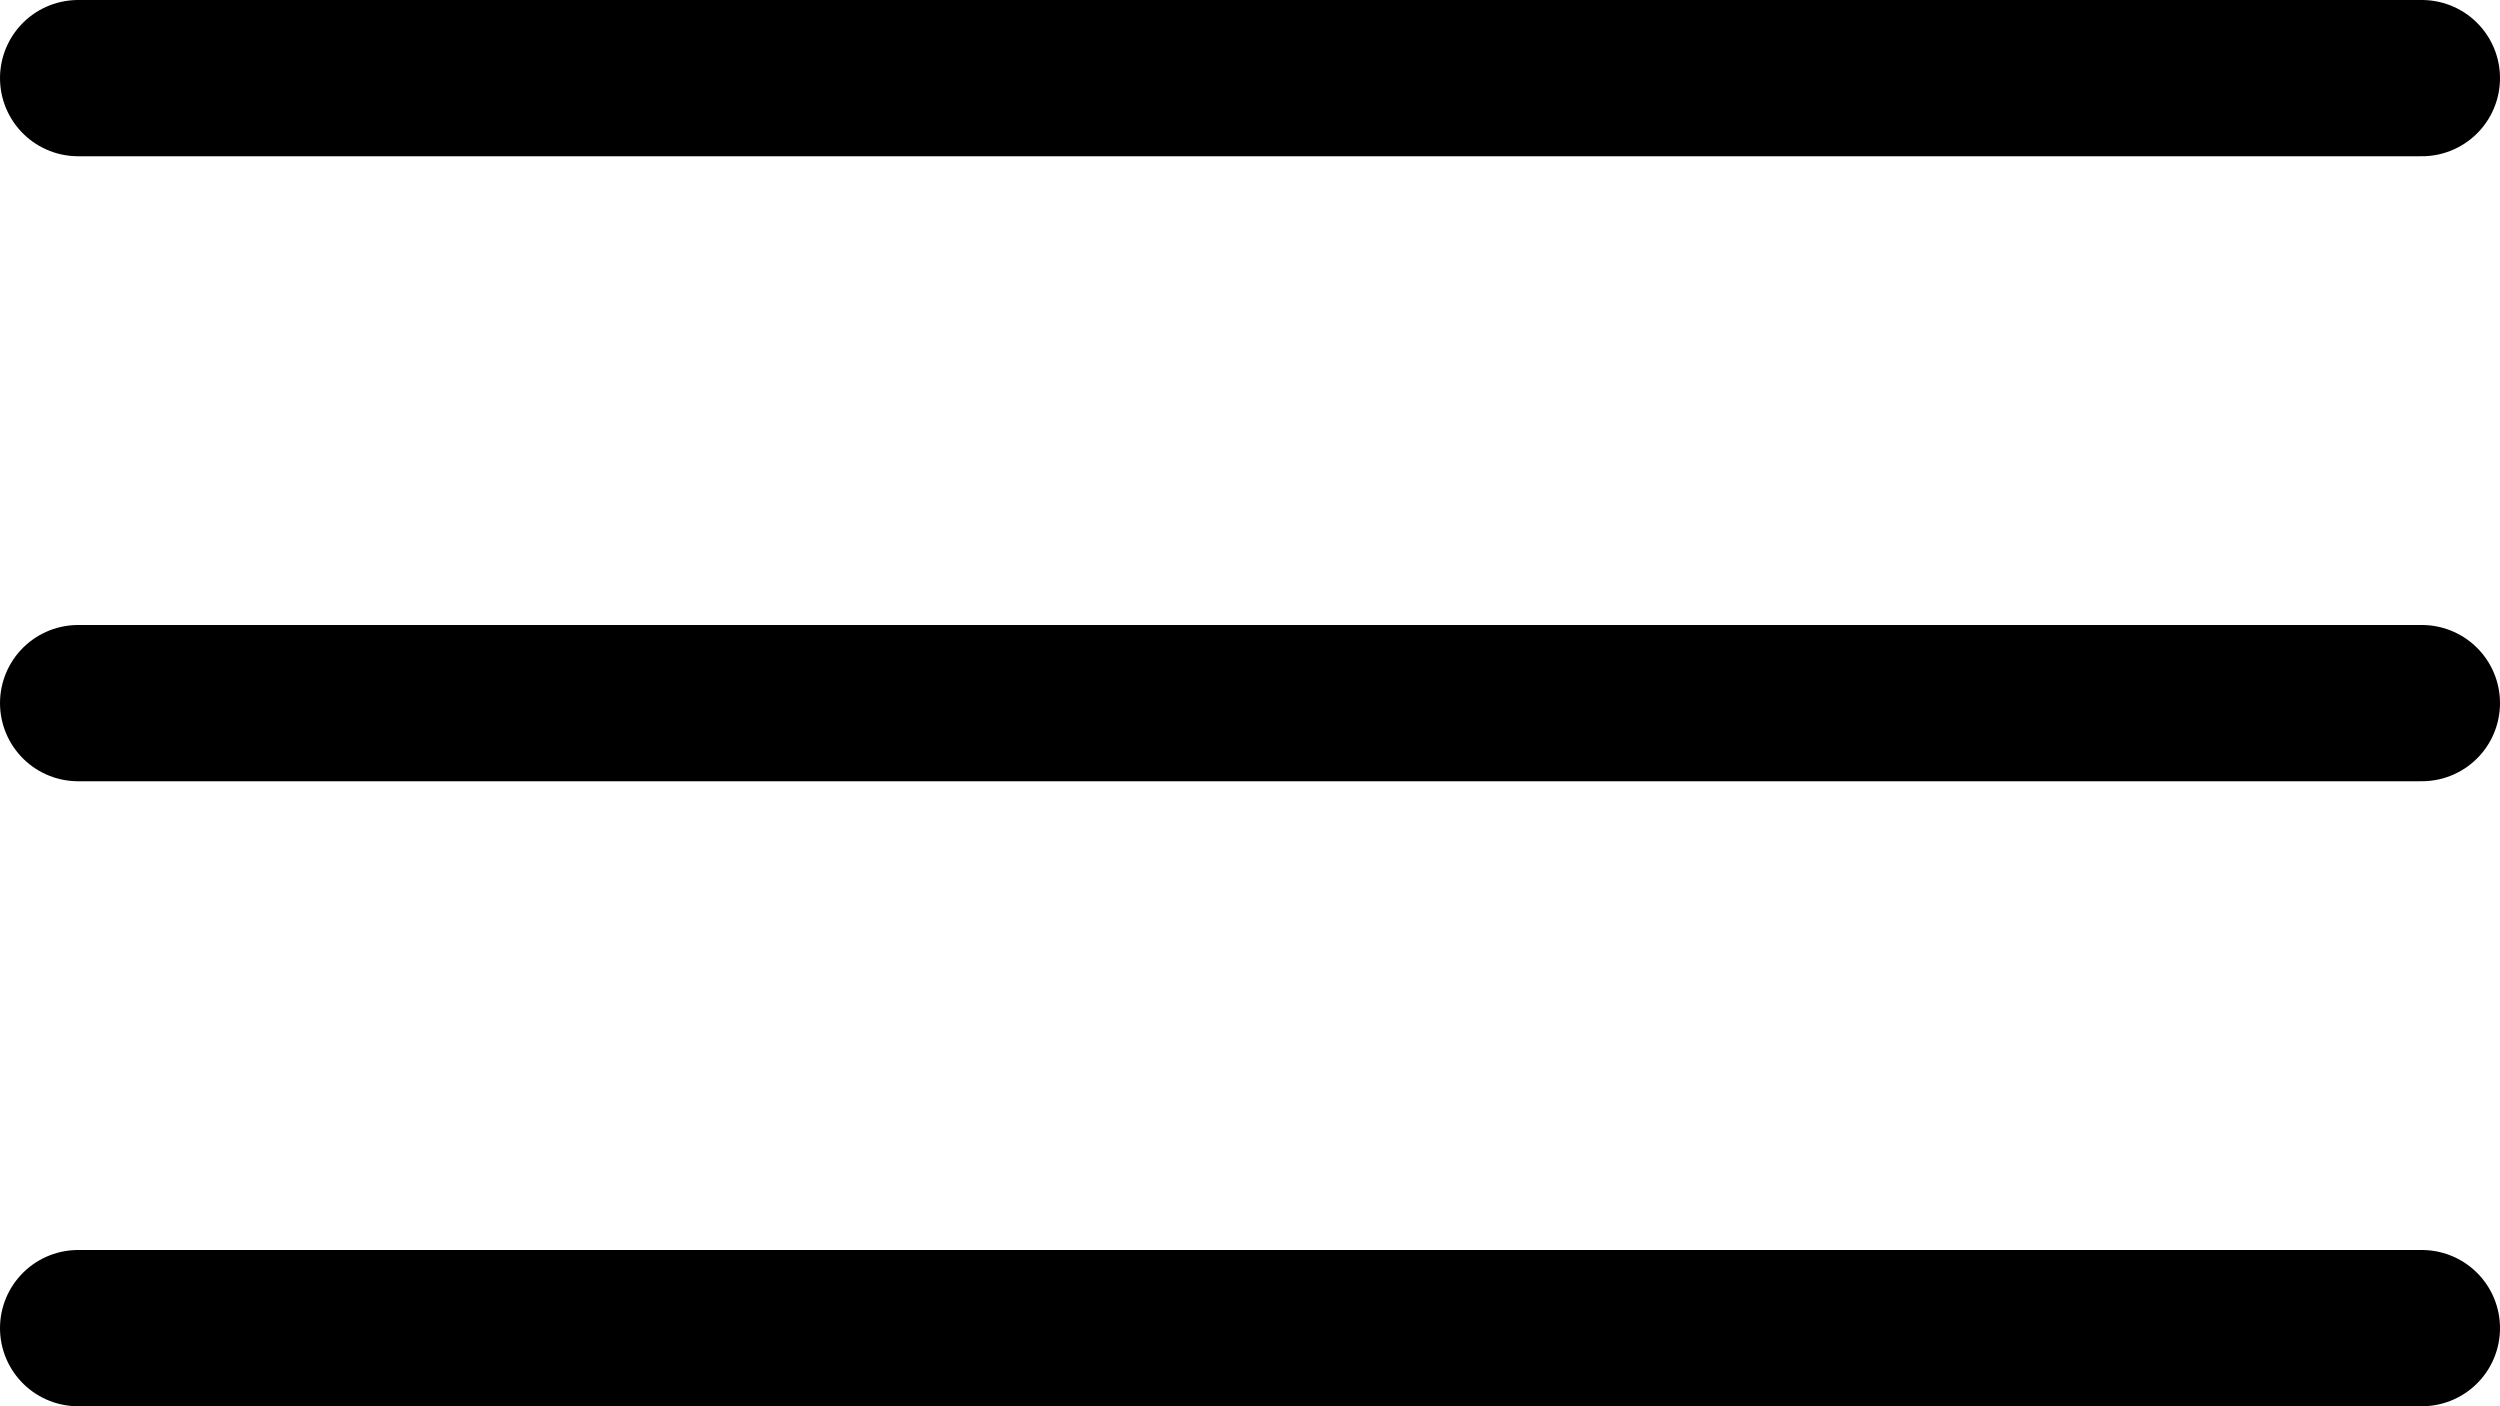 <svg width="32" height="18" viewBox="0 0 32 18" fill="none" xmlns="http://www.w3.org/2000/svg">
<line x1="1" y1="1" x2="31" y2="1" stroke="black" stroke-width="2" stroke-linecap="round"/>
<line x1="1" y1="9" x2="31" y2="9" stroke="black" stroke-width="2" stroke-linecap="round"/>
<line x1="1" y1="17" x2="31" y2="17" stroke="black" stroke-width="2" stroke-linecap="round"/>
</svg>
